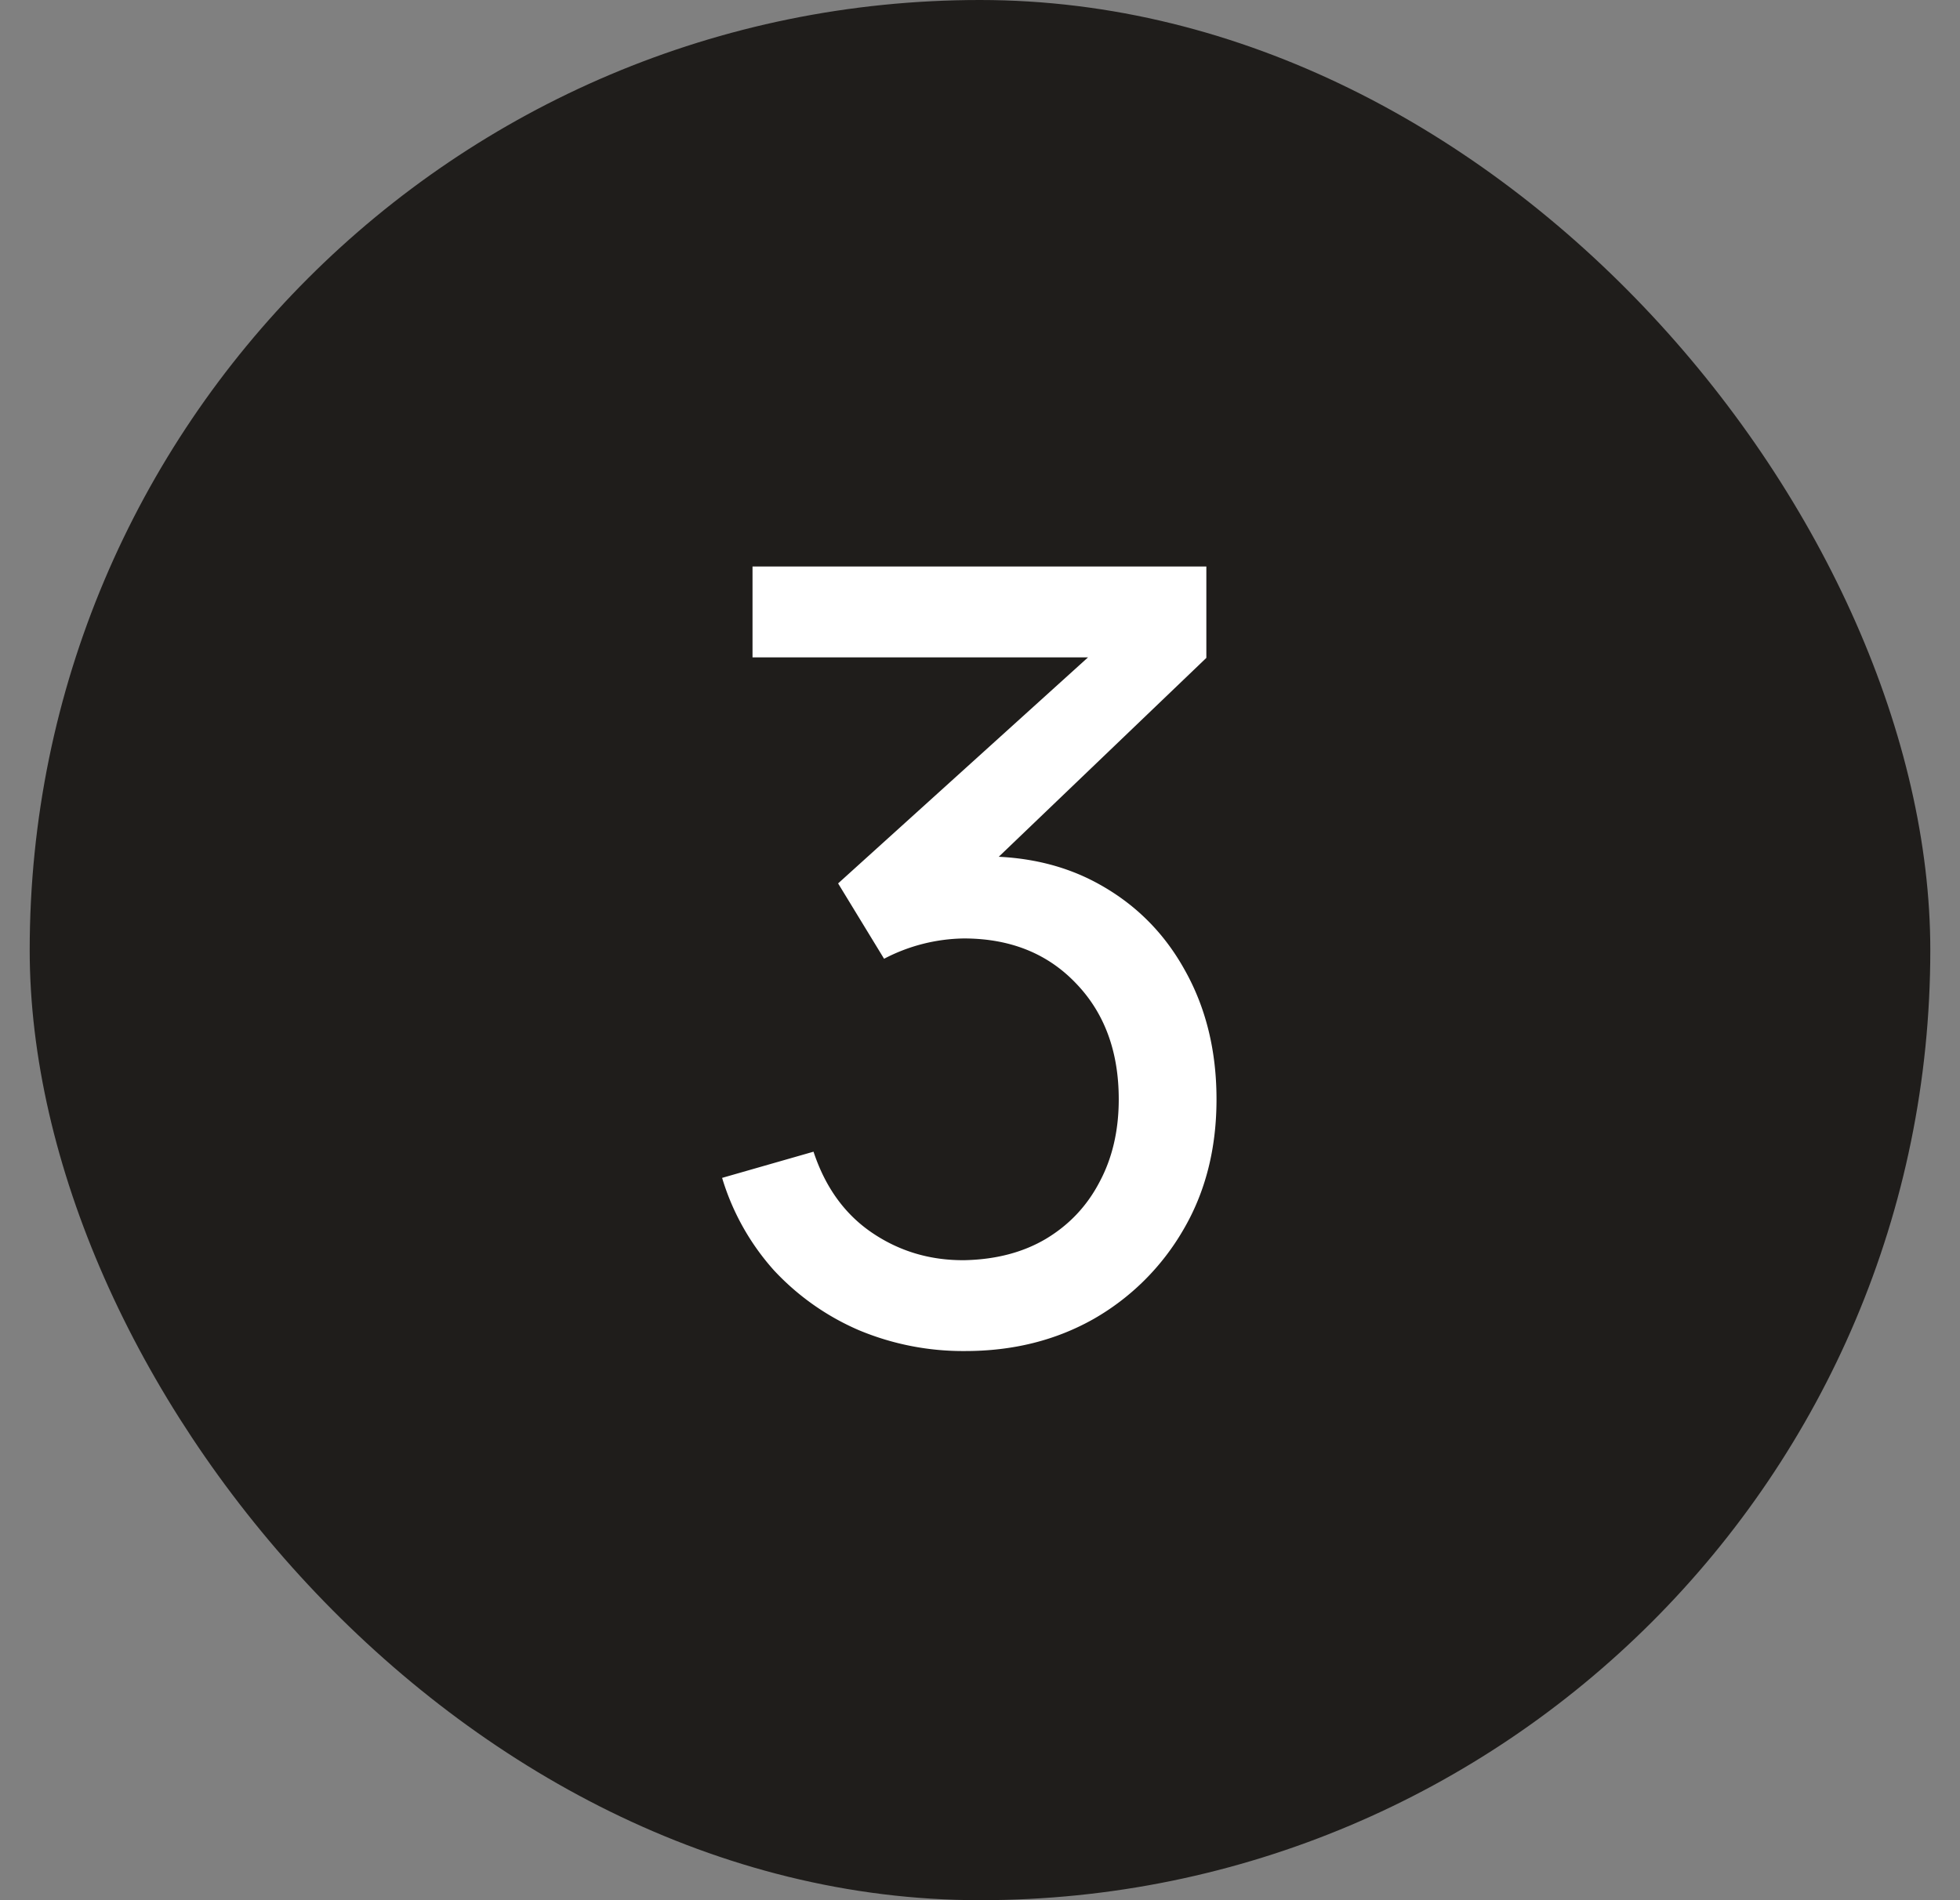 <svg xmlns="http://www.w3.org/2000/svg" width="33" height="32" fill="none"><rect width="100%" height="100%" fill="#808080" stroke="none"/><rect width="32" height="32" x=".5" fill="#1F1D1B" rx="16"/><path fill="#fff" d="M16.253 22.752a4.541 4.541 0 0 1-1.792-.351 4.242 4.242 0 0 1-1.43-1.008 4.096 4.096 0 0 1-.873-1.557l1.539-.441c.198.6.528 1.056.99 1.368.462.312.98.465 1.557.459.527-.012.983-.132 1.367-.36.39-.234.69-.552.9-.954.216-.402.325-.867.325-1.395 0-.804-.24-1.455-.72-1.953-.48-.504-1.11-.756-1.89-.756a2.98 2.98 0 0 0-1.341.342l-.774-1.269 4.805-4.347.207.54H12.67V9.54h7.641v1.539l-4.095 3.924-.018-.567c.858-.06 1.608.081 2.25.423.642.342 1.14.831 1.494 1.467.36.636.54 1.365.54 2.187 0 .828-.185 1.56-.558 2.196a4.083 4.083 0 0 1-1.511 1.503c-.637.36-1.357.54-2.16.54Z"/></svg>
